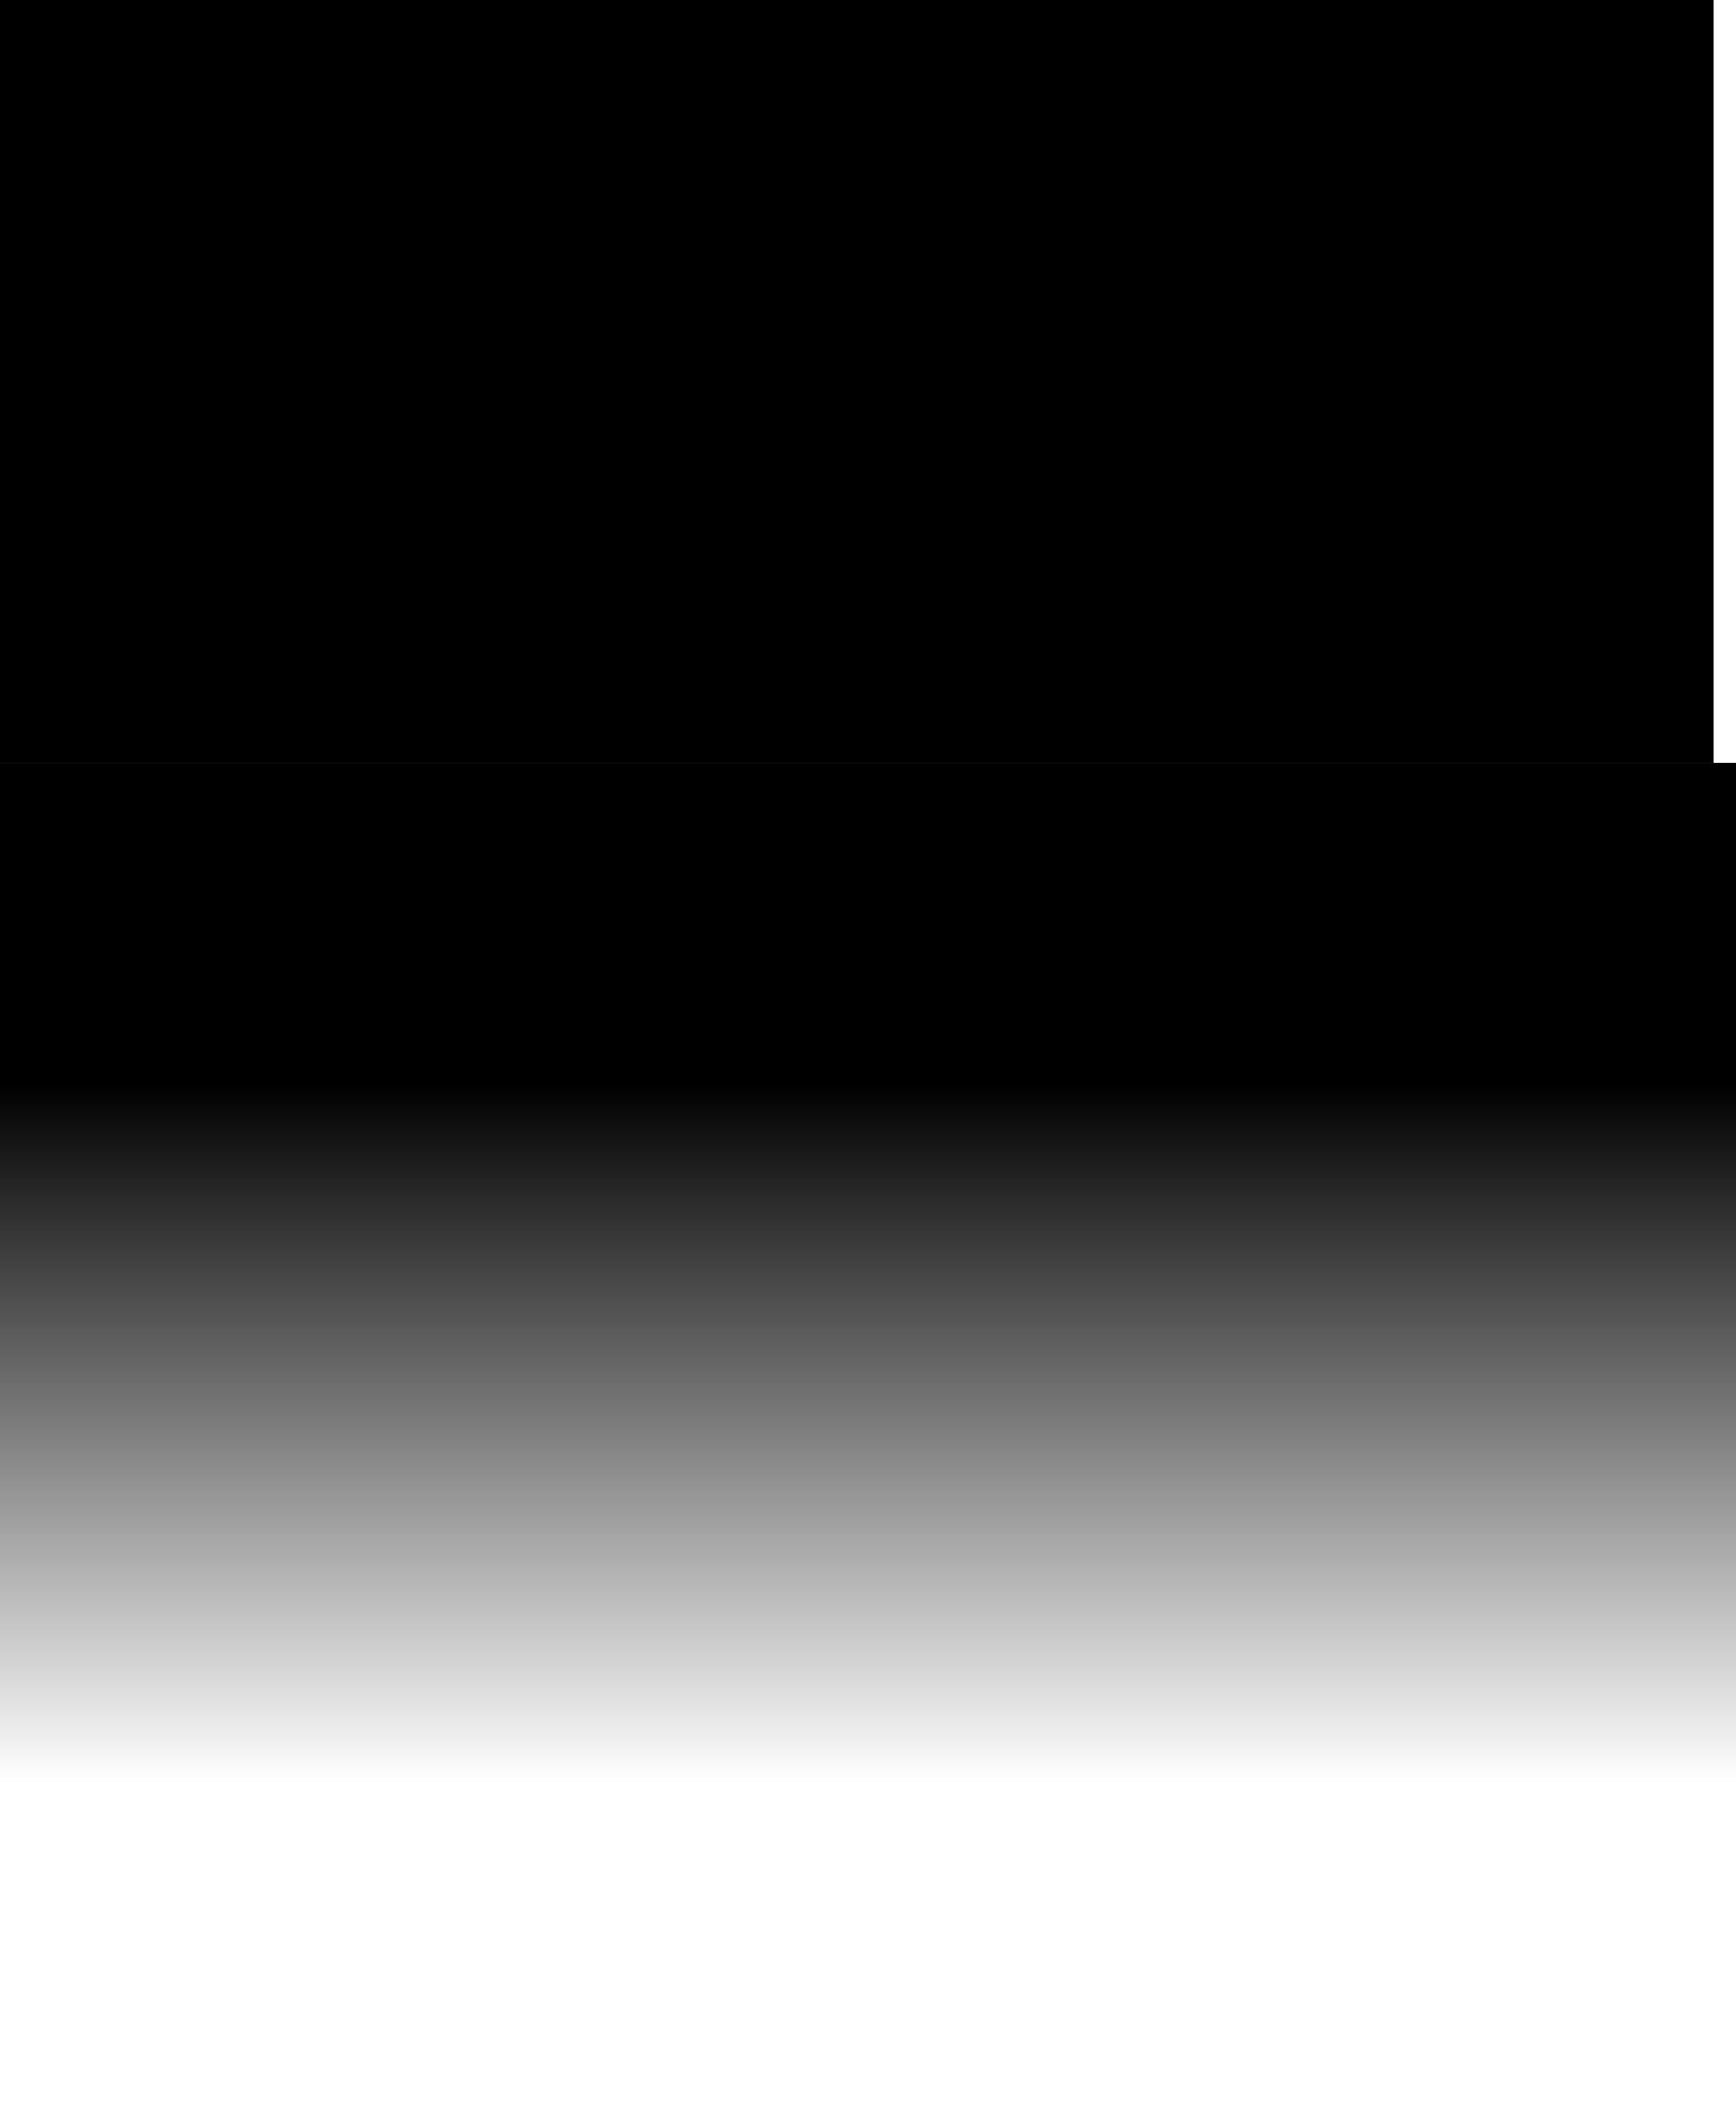 <?xml version="1.0" encoding="UTF-8" standalone="no"?>
<svg xmlns:xlink="http://www.w3.org/1999/xlink" height="280.9px" width="232.0px" xmlns="http://www.w3.org/2000/svg">
  <g transform="matrix(1.0, 0.0, 0.0, 1.0, 0.0, 0.0)">
    <path d="M0.0 101.9 L0.0 0.0 229.0 0.0 229.0 101.9 0.0 101.9" fill="#000000" fill-rule="evenodd" stroke="none"/>
    <path d="M229.0 101.9 L232.0 101.9 232.0 280.9 0.0 280.9 0.0 101.9 229.0 101.9" fill="url(#gradient0)" fill-rule="evenodd" stroke="none"/>
  </g>
  <defs>
    <linearGradient gradientTransform="matrix(0.0, 0.057, -0.109, 0.0, 116.0, 191.4)" gradientUnits="userSpaceOnUse" id="gradient0" spreadMethod="pad" x1="-819.2" x2="819.2">
      <stop offset="0.0" stop-color="#000000"/>
      <stop offset="1.0" stop-color="#000000" stop-opacity="0.0"/>
    </linearGradient>
  </defs>
</svg>
